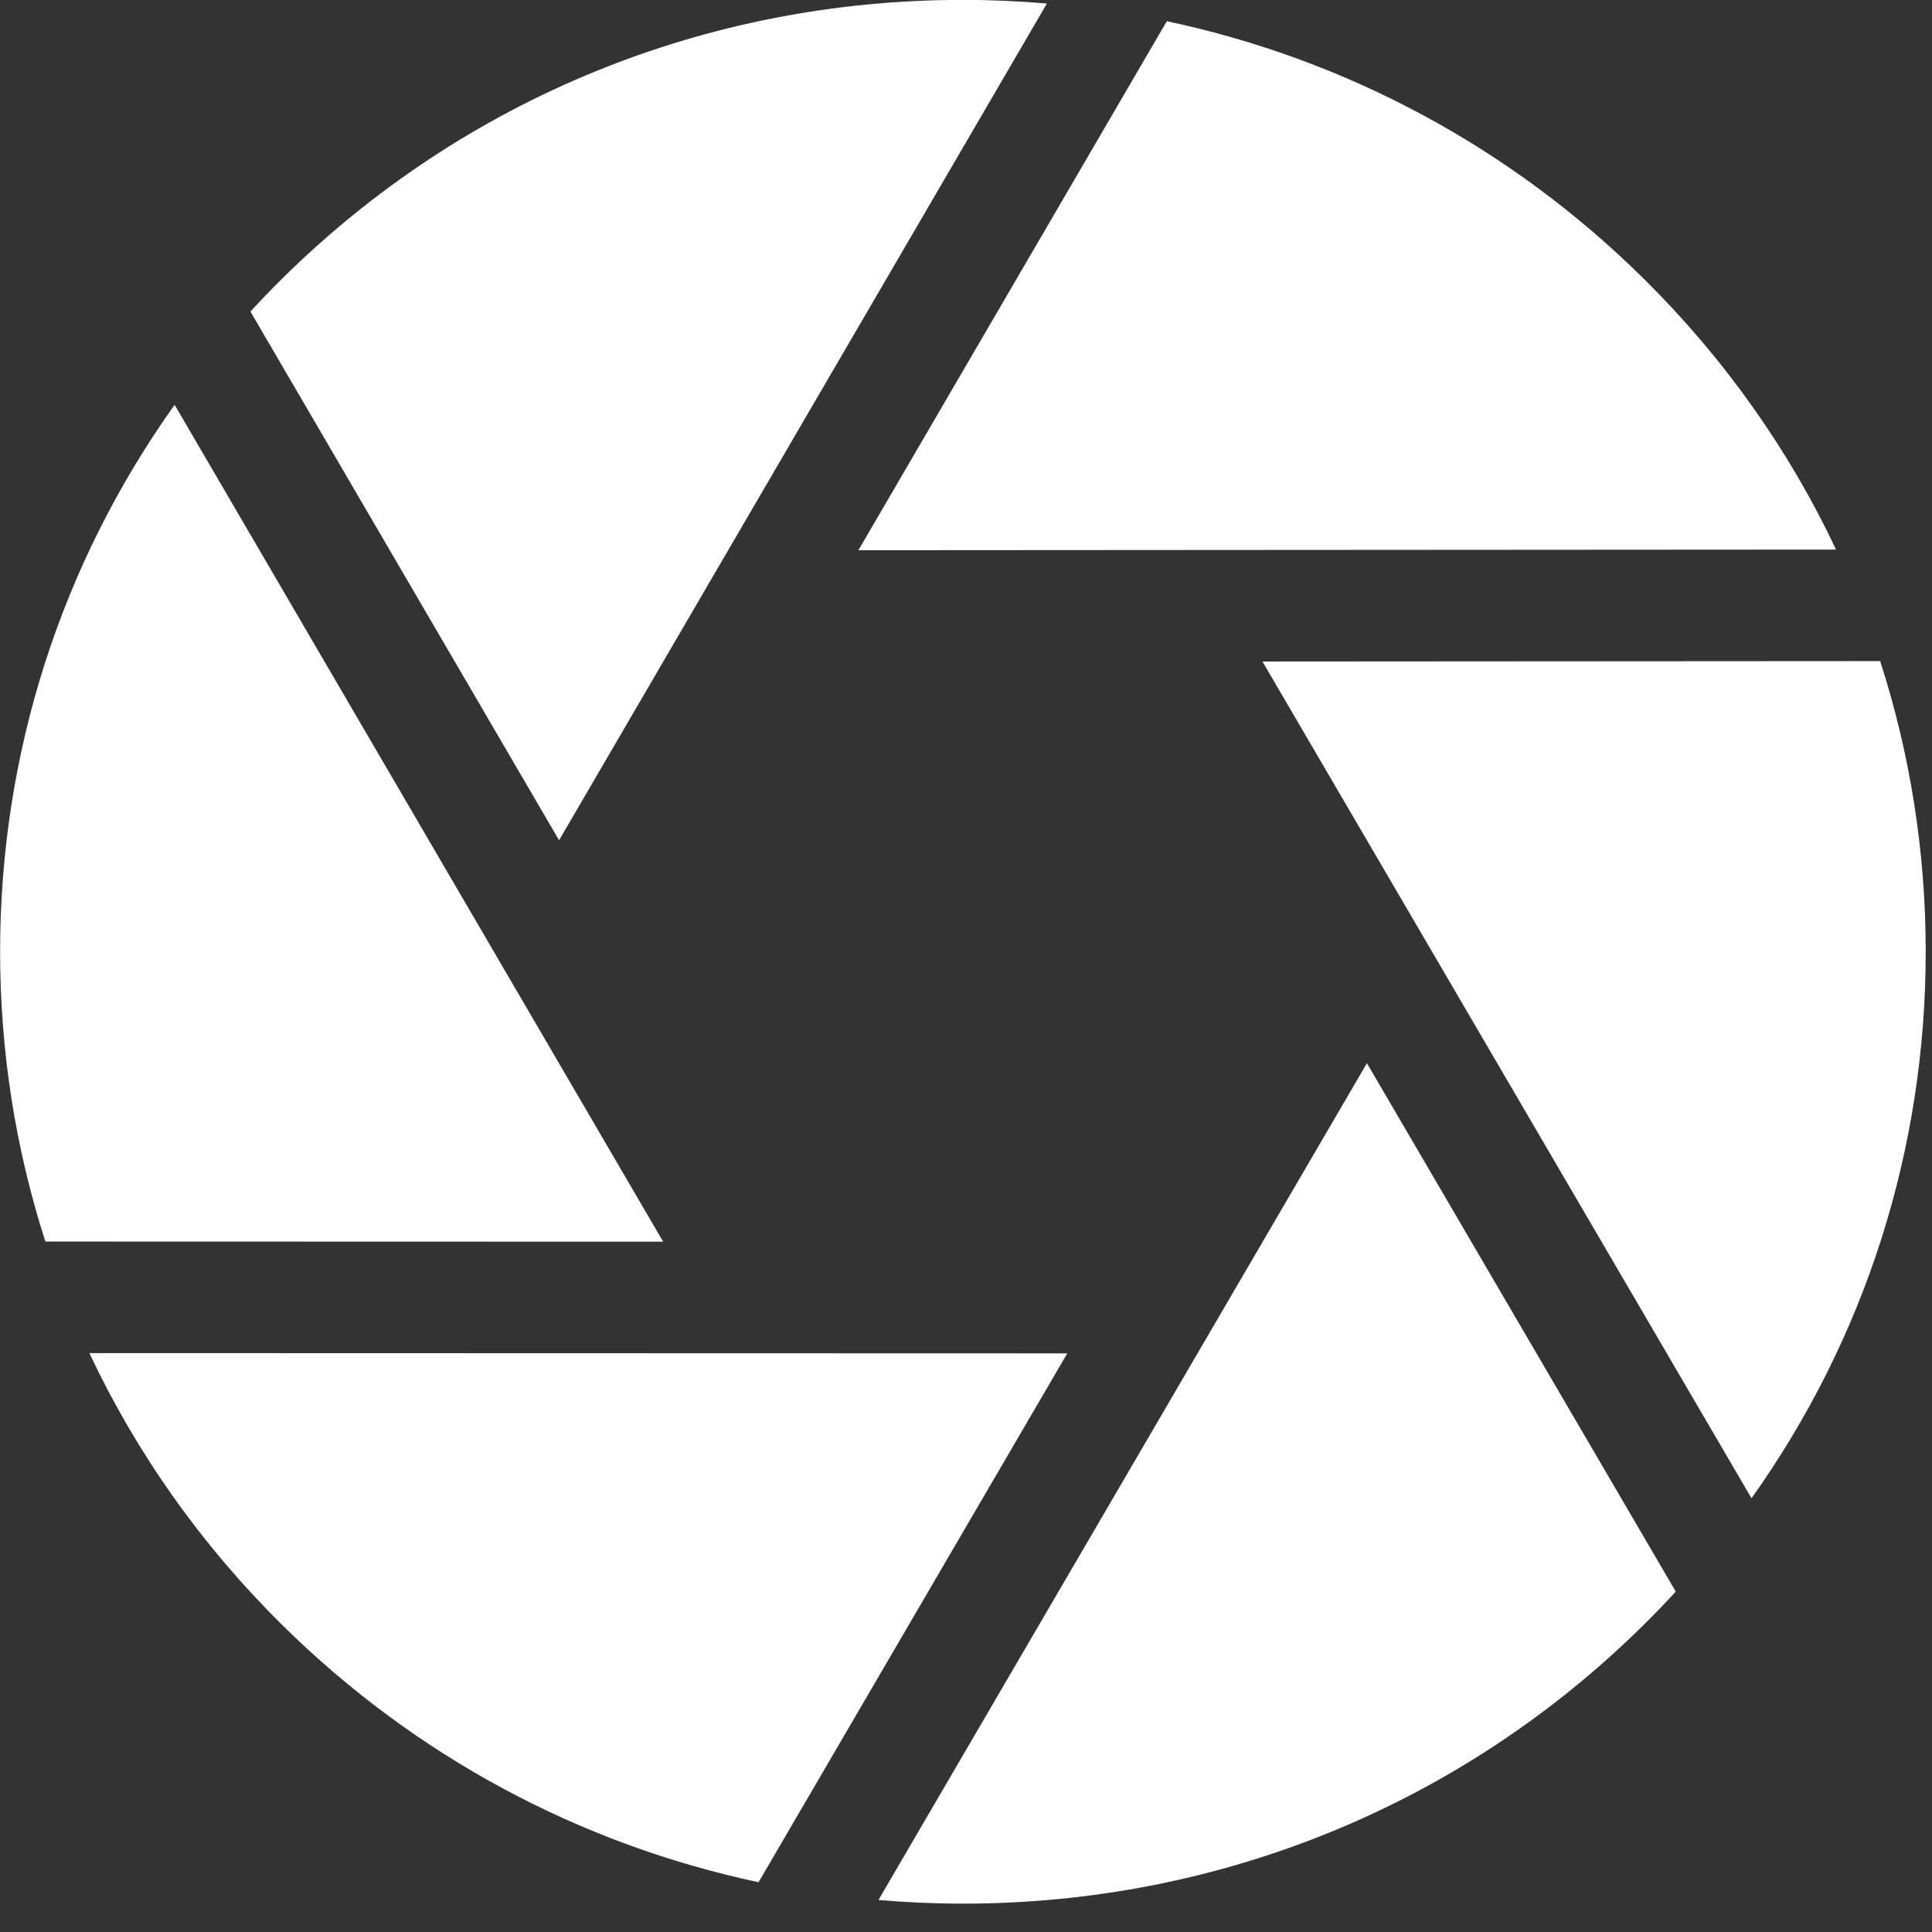 <?xml version="1.0" encoding="UTF-8" standalone="no"?>
<svg xmlns="http://www.w3.org/2000/svg" xmlns:xlink="http://www.w3.org/1999/xlink" xmlns:serif="http://www.serif.com/" width="100%" height="100%" viewBox="0 0 75 75" version="1.1" xml:space="preserve" style="fill-rule:evenodd;clip-rule:evenodd;stroke-linejoin:round;stroke-miterlimit:2;">
    <rect x="0" y="0" width="75" height="75" fill="#333333" stroke="none"/>
    <g transform="matrix(1,0,0,1,-5240.68,-1672.16)">
        <g transform="matrix(1,0,0,4.374,5121.76,1798.77)">
            <g transform="matrix(0.146,0,0,0.033,118.924,-28.947)">
                <path d="M363.422,285.969L233.548,511.016C240.973,511.657 248.46,512 256,512C324.38,512 388.668,485.371 437.02,437.02C439.941,434.099 442.779,431.117 445.54,428.082L363.422,285.969ZM23.733,363.935C36.218,390.76 53.436,415.475 74.981,437.02C110.259,472.297 154.024,495.995 201.668,506.24L283.749,364.008L23.733,363.935ZM499.887,177.83L335.645,177.935L465.682,402.977C495.782,360.228 512,309.361 512,256C512,229.065 507.851,202.771 499.887,177.83ZM46.401,108.902C16.247,151.676 0,202.589 0,256C0,282.849 4.123,309.061 12.037,333.932L176.299,333.978L46.401,108.902ZM256,0C187.62,0 123.332,26.629 74.98,74.98C72.093,77.867 69.29,80.814 66.559,83.811L148.626,226.01L278.335,0.974C270.948,0.34 263.501,0 256,0ZM437.02,74.98C401.714,39.674 357.906,15.967 310.217,5.736L228.214,148.004L488.162,147.837C475.686,121.1 458.503,96.465 437.02,74.98Z" style="fill:white;fill-rule:nonzero;"></path>
            </g>
        </g>
    </g>
</svg>
